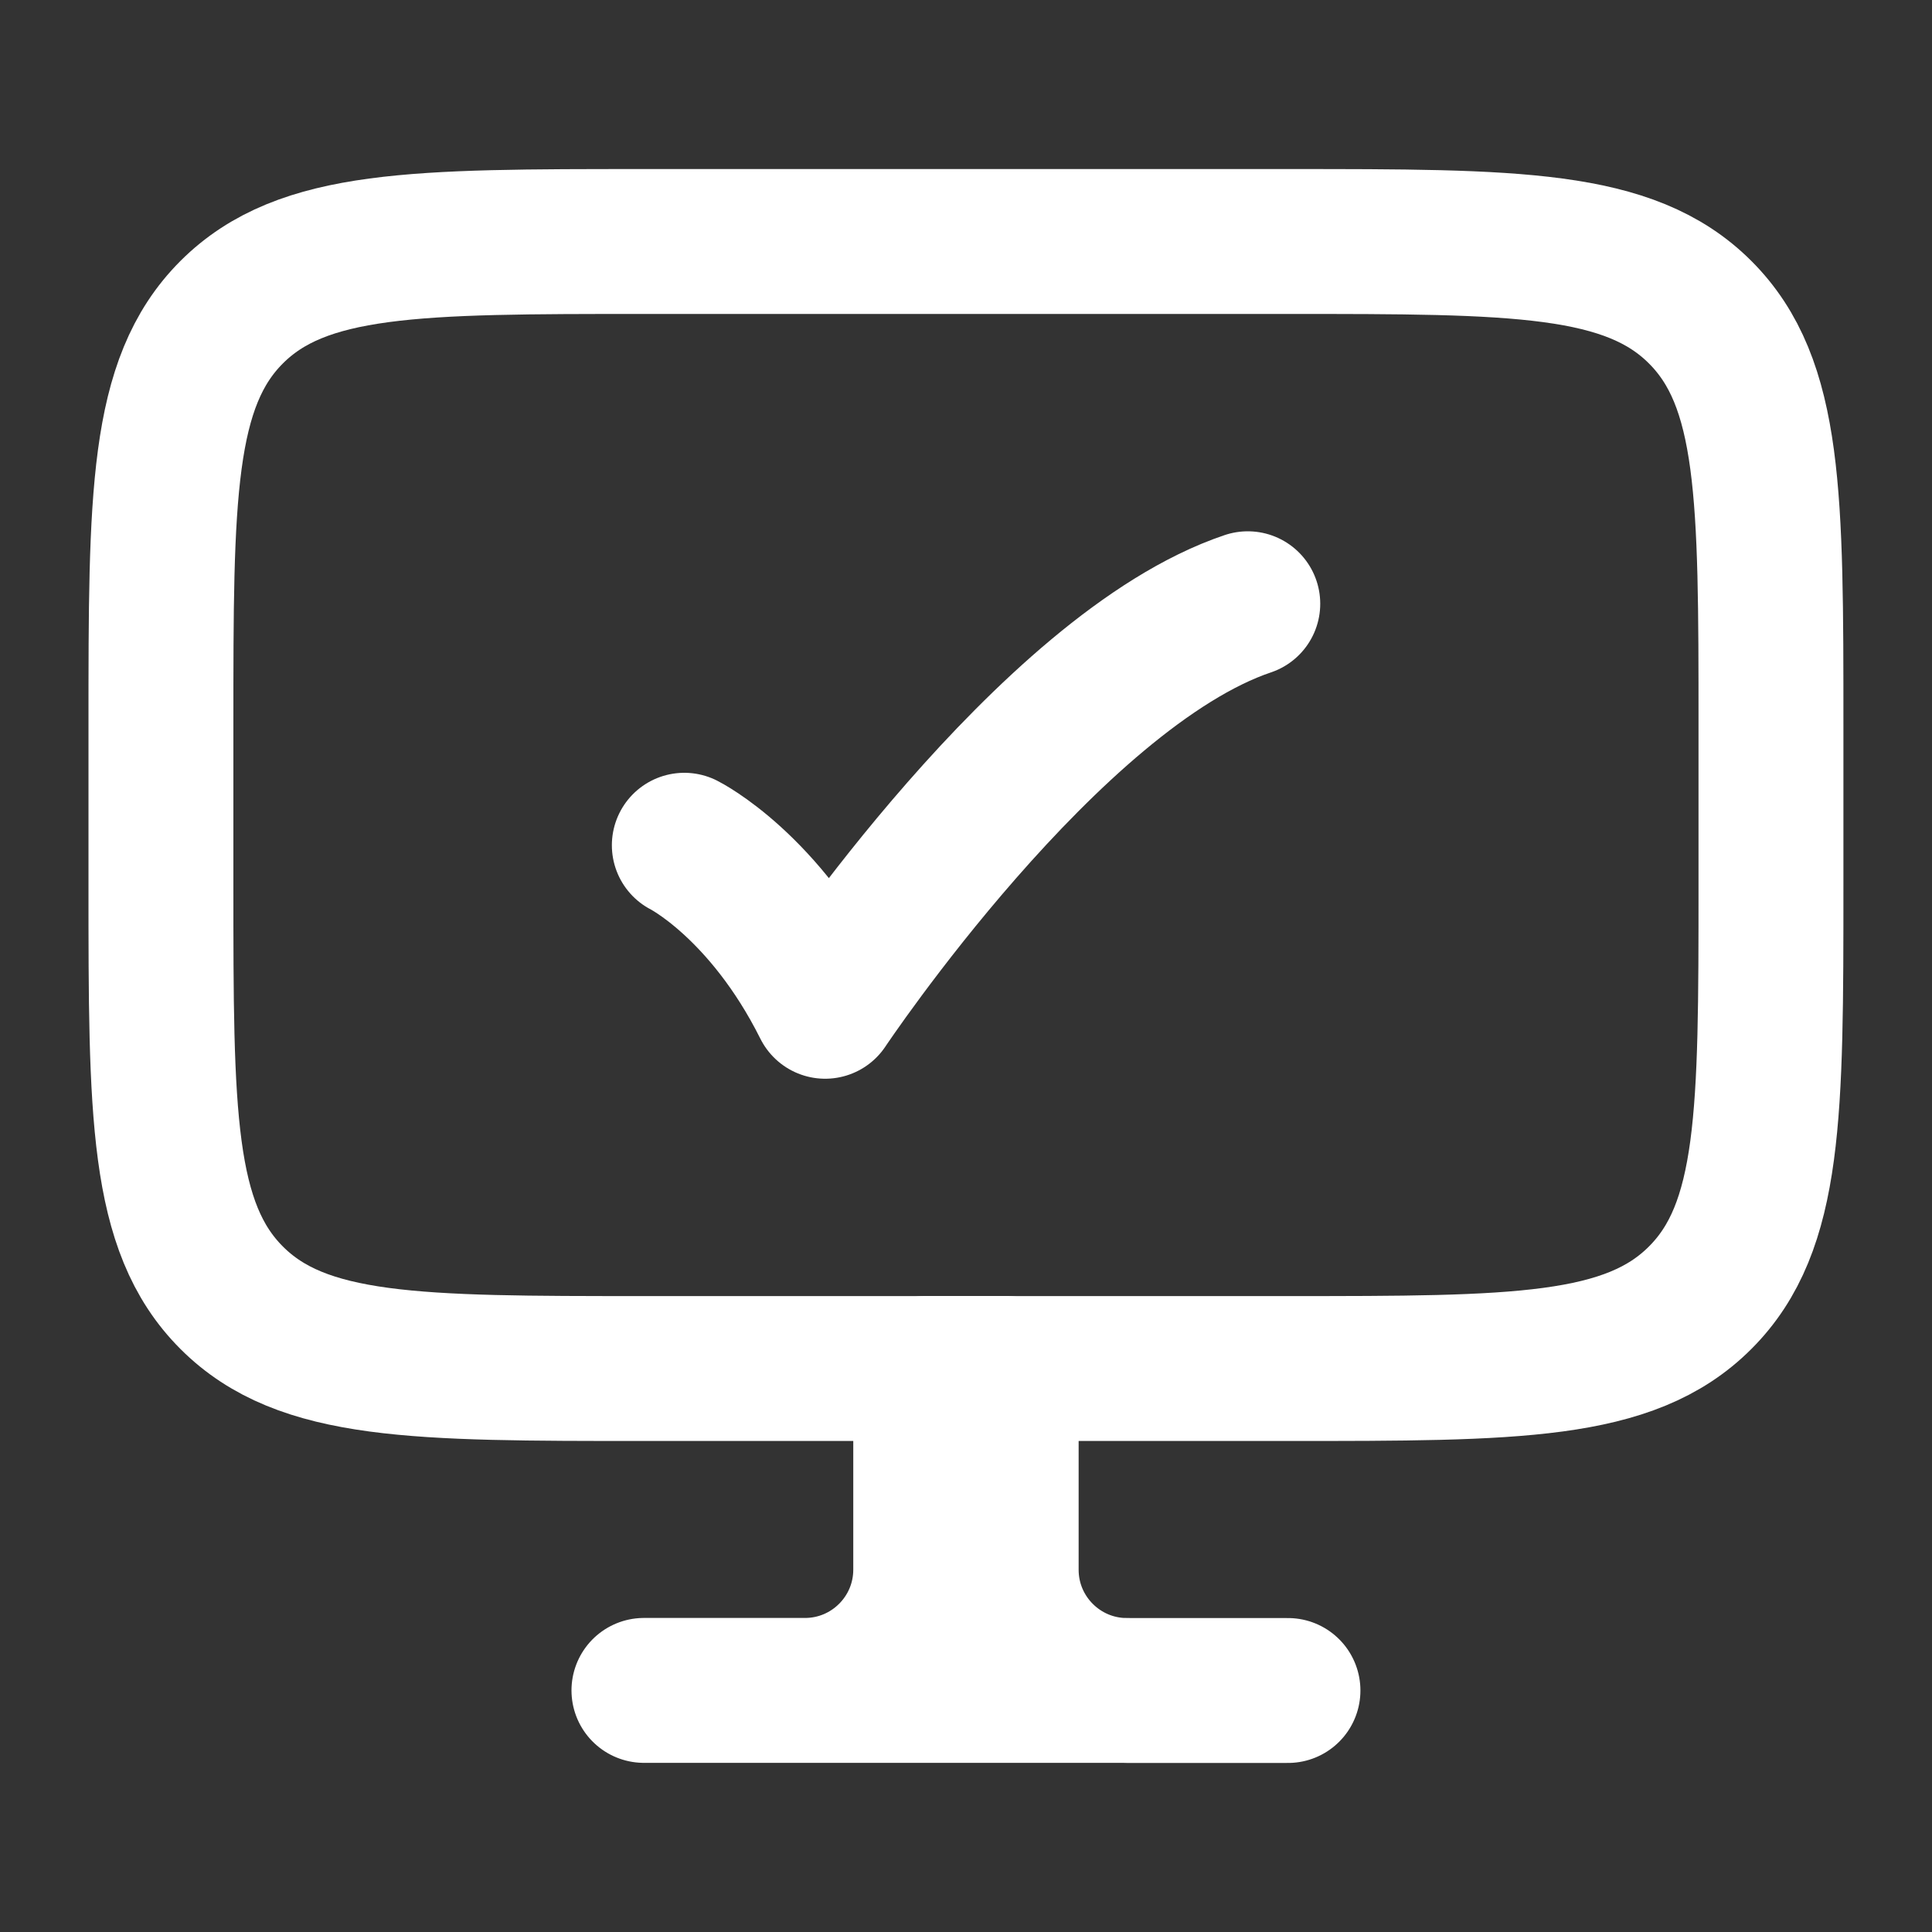 <svg xmlns="http://www.w3.org/2000/svg" fill="none" viewBox="0 0 20 20"><rect x="0" y="0" width="20" height="20" fill="#333333" stroke="none"/><path stroke="#fff" stroke-linecap="round" stroke-linejoin="round" stroke-width="1.5" d="M11.666 17.5h1.667m-1.667 0c-.69 0-1.25-.56-1.25-1.25v-2.084h-.417m1.667 3.333H8.333m1.666-3.333h-.416v2.083c0 .69-.56 1.25-1.25 1.25m1.666-3.333v3.333m-1.666 0H6.666"/><path stroke="#fff" stroke-linecap="round" stroke-linejoin="round" stroke-width="1.5" d="M13.333 2.5H6.666c-2.357 0-3.536 0-4.268.732-.732.732-.732 1.911-.732 4.268v1.667c0 2.357 0 3.535.732 4.267.732.733 1.911.733 4.268.733h6.667c2.357 0 3.535 0 4.267-.733.733-.732.733-1.91.733-4.267V7.5c0-2.357 0-3.536-.733-4.268-.732-.732-1.91-.732-4.267-.732z"/><path stroke="#fff" stroke-linecap="round" stroke-linejoin="round" stroke-width="1.5" d="M7.084 8.75s.833.417 1.458 1.667c0 0 2.316-3.473 4.375-4.167"/></svg>